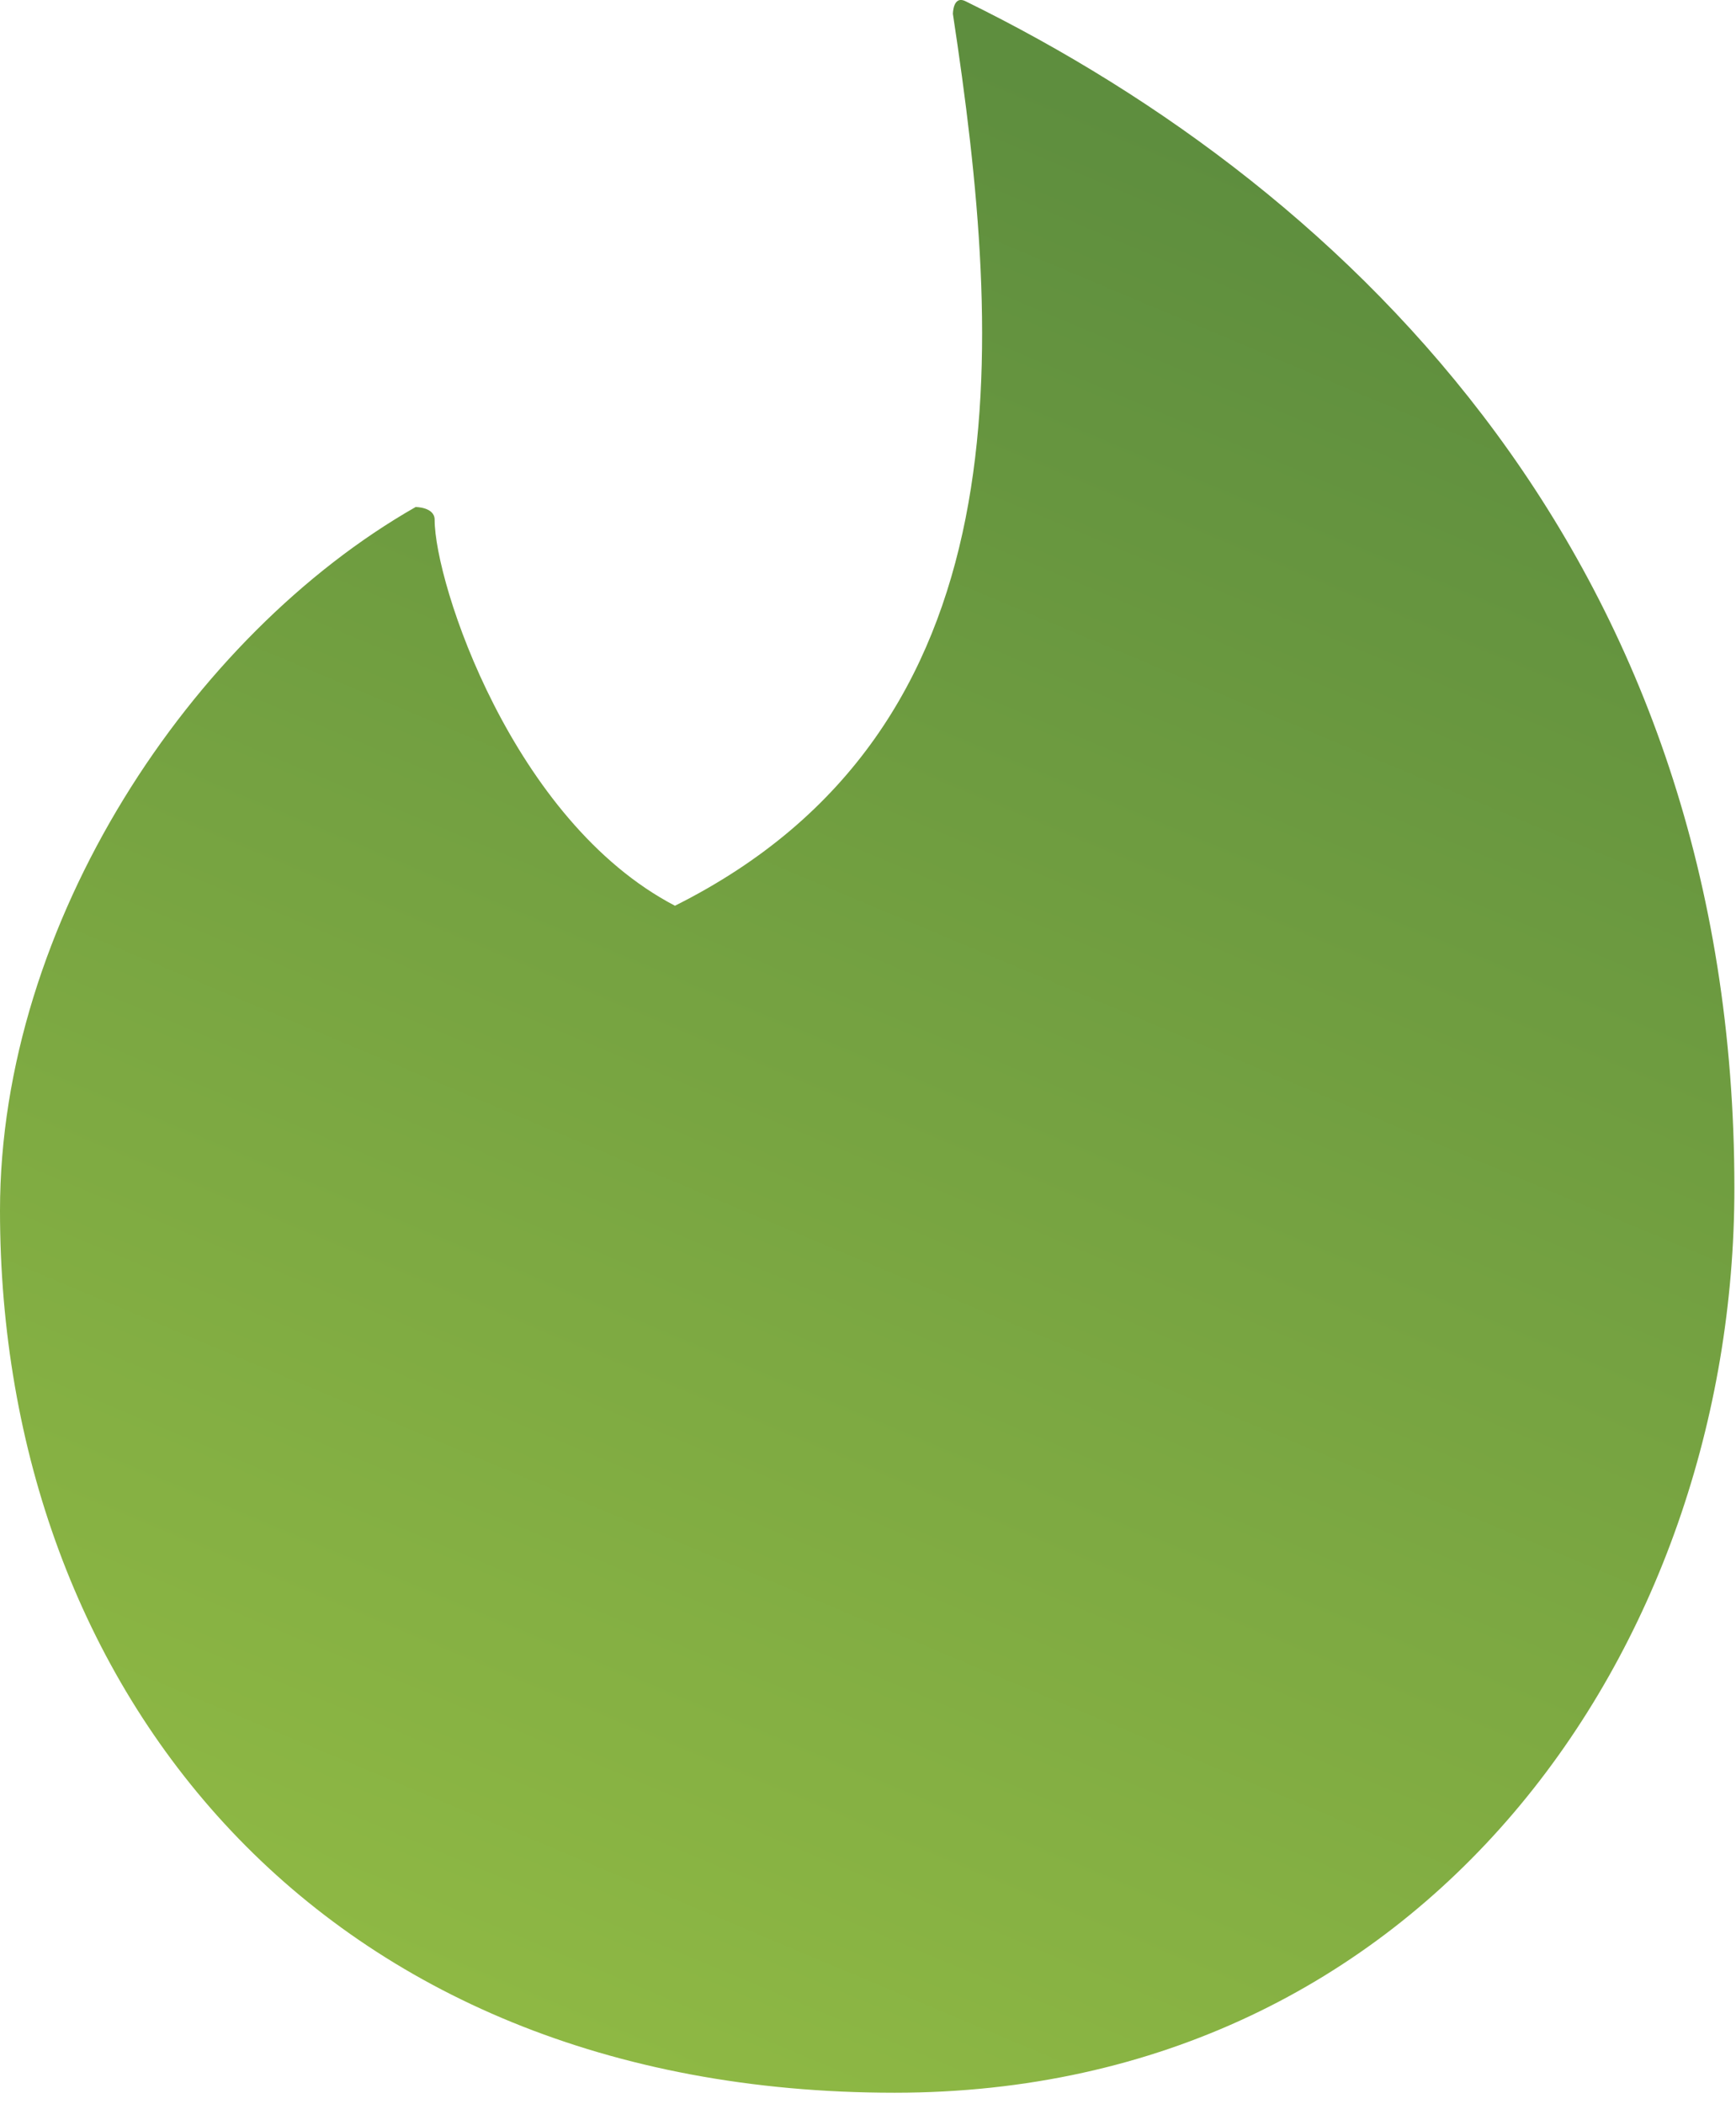 <?xml version="1.0" encoding="UTF-8"?>
<svg width="137px" height="166px" viewBox="0 0 137 166" version="1.1" xmlns="http://www.w3.org/2000/svg" xmlns:xlink="http://www.w3.org/1999/xlink">
    <title>Untitled 2</title>
    <defs>
        <linearGradient x1="30.293%" y1="114.243%" x2="68.578%" y2="6.517%" id="linearGradient-1">
            <stop stop-color="#96BF45" offset="0%"></stop>
            <stop stop-color="#5E8E3E" offset="100%"></stop>
        </linearGradient>
    </defs>
    <g id="Page-1" stroke="none" stroke-width="1" fill="none" fill-rule="evenodd">
        <g id="TinderIcon-2017" transform="translate(0, -0.002)" fill="url(#linearGradient-1)" fill-rule="nonzero">
            <path d="M75.2,1.102 C75.2,1.102 75.2,-0.398 76.2,0.102 C107,15.202 136.873,44.726 136.873,93.726 C136.873,130.026 112.5,165.102 70.6,165.102 C25.2,165.102 0,133.302 0,95.502 C0,72.802 15.1,50.102 32.8,40.002 C32.8,40.002 34.3,40.002 34.3,41.002 C34.3,46.002 40.446,64.768 53.266,71.458 C81.172,57.496 79.2,27.402 75.2,1.102 Z" id="Path"></path>
        </g>
    </g>
</svg>